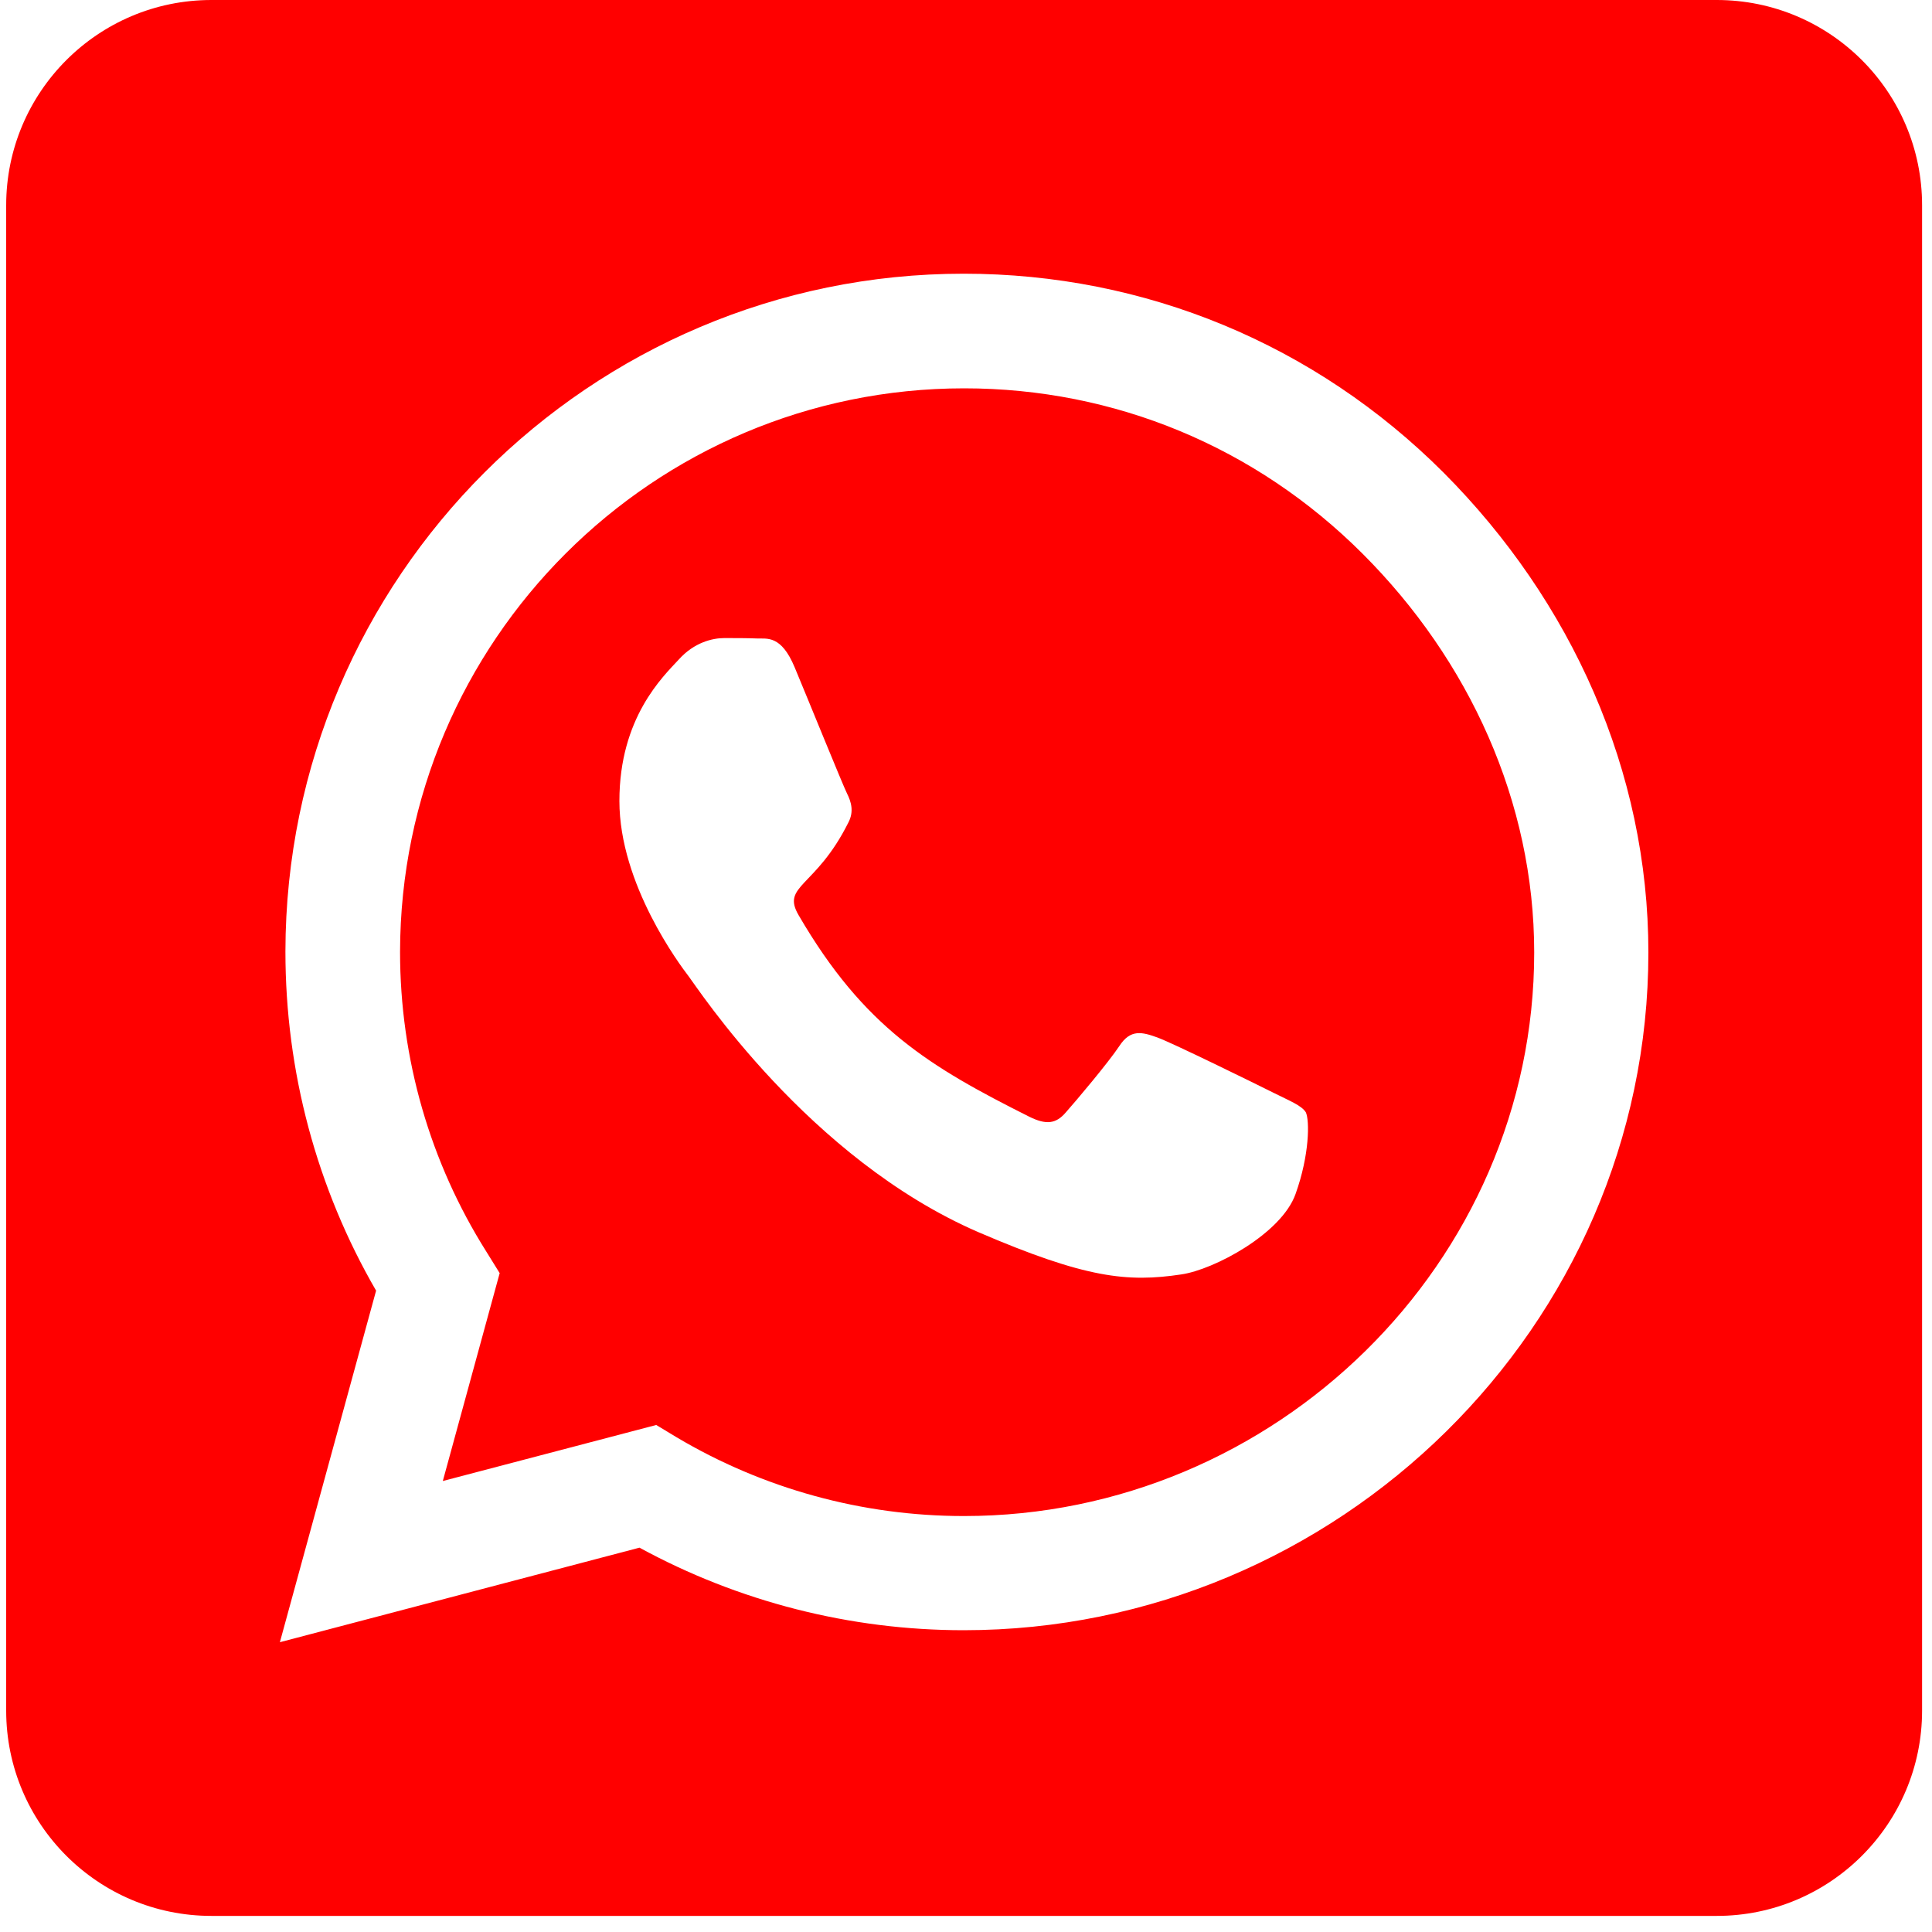 <svg width="30" height="30" viewBox="0 0 30 30" fill="none" xmlns="http://www.w3.org/2000/svg">
<path d="M14.971 6.03C10.143 6.03 6.218 9.954 6.212 14.782C6.212 16.436 6.677 18.049 7.553 19.437L7.759 19.769L6.876 22.997L10.19 22.127L10.508 22.319C11.85 23.116 13.39 23.541 14.964 23.541H14.971C19.792 23.541 23.823 19.616 23.823 14.789C23.823 12.451 22.813 10.253 21.16 8.6C19.5 6.939 17.308 6.03 14.971 6.03ZM20.117 18.541C19.898 19.158 18.849 19.716 18.344 19.789C17.507 19.915 16.857 19.849 15.19 19.132C12.553 17.989 10.827 15.333 10.694 15.161C10.561 14.988 9.618 13.733 9.618 12.438C9.618 11.143 10.296 10.505 10.541 10.24C10.78 9.974 11.066 9.908 11.245 9.908C11.418 9.908 11.597 9.908 11.75 9.914C11.909 9.921 12.129 9.855 12.341 10.366C12.56 10.891 13.085 12.185 13.151 12.318C13.218 12.451 13.264 12.604 13.171 12.777C12.666 13.786 12.129 13.746 12.401 14.211C13.417 15.957 14.433 16.562 15.98 17.339C16.246 17.471 16.398 17.452 16.551 17.272C16.704 17.1 17.209 16.502 17.381 16.243C17.554 15.977 17.733 16.024 17.972 16.11C18.211 16.197 19.506 16.834 19.772 16.967C20.038 17.1 20.21 17.166 20.277 17.272C20.336 17.398 20.336 17.93 20.117 18.541ZM26.658 0H3.283C1.523 0 0.096 1.428 0.096 3.188V26.562C0.096 28.322 1.523 29.75 3.283 29.75H26.658C28.418 29.75 29.846 28.322 29.846 26.562V3.188C29.846 1.428 28.418 0 26.658 0ZM14.964 25.314C13.198 25.314 11.464 24.869 9.93 24.032L4.346 25.5L5.84 20.041C4.917 18.448 4.432 16.635 4.432 14.775C4.439 8.971 9.16 4.25 14.964 4.25C17.78 4.25 20.423 5.346 22.415 7.338C24.4 9.33 25.596 11.973 25.596 14.789C25.596 20.593 20.768 25.314 14.964 25.314Z" fill="red"/>
</svg>
